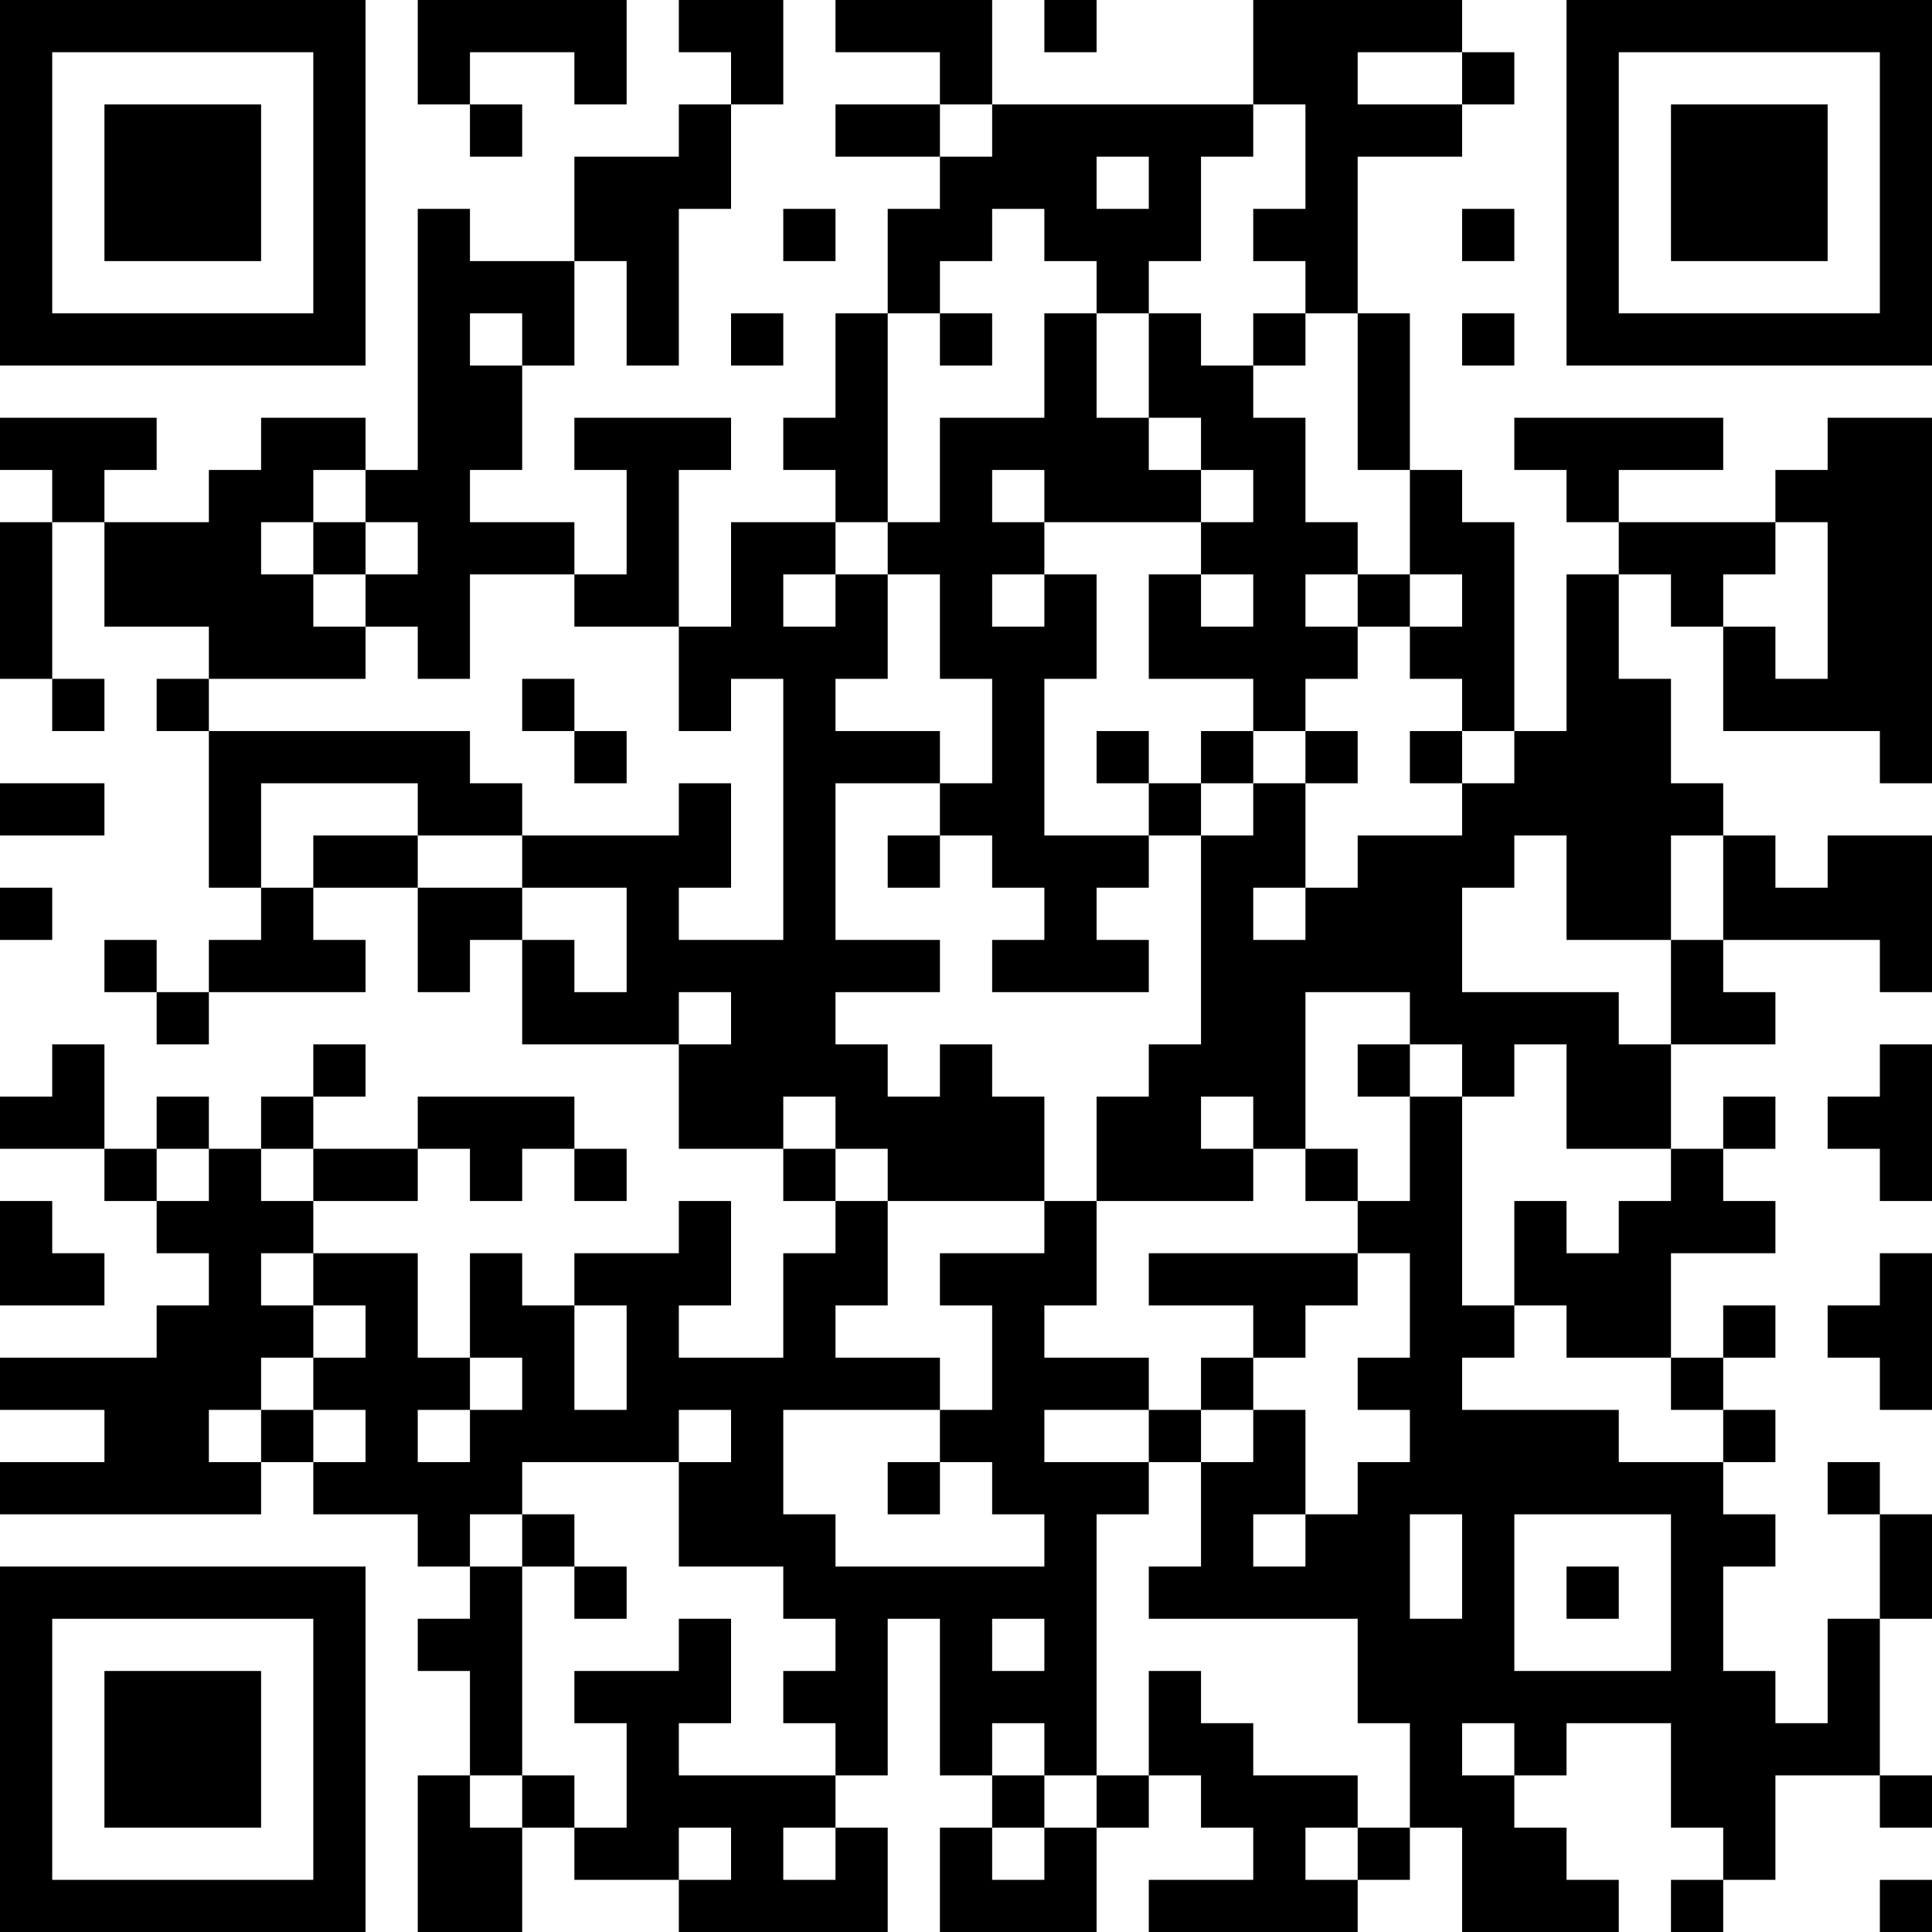 <?xml version="1.0" encoding="UTF-8"?>
<svg xmlns="http://www.w3.org/2000/svg" version="1.1" width="250" height="250" viewBox="0 0 250 250"><rect x="0" y="0" width="250" height="250" fill="#ffffff"/><g transform="scale(6.757)"><g transform="translate(0,0)"><path fill-rule="evenodd" d="M8 0L8 2L9 2L9 3L10 3L10 2L9 2L9 1L11 1L11 2L12 2L12 0ZM13 0L13 1L14 1L14 2L13 2L13 3L11 3L11 5L9 5L9 4L8 4L8 9L7 9L7 8L5 8L5 9L4 9L4 10L2 10L2 9L3 9L3 8L0 8L0 9L1 9L1 10L0 10L0 13L1 13L1 14L2 14L2 13L1 13L1 10L2 10L2 12L4 12L4 13L3 13L3 14L4 14L4 17L5 17L5 18L4 18L4 19L3 19L3 18L2 18L2 19L3 19L3 20L4 20L4 19L7 19L7 18L6 18L6 17L8 17L8 19L9 19L9 18L10 18L10 20L13 20L13 22L15 22L15 23L16 23L16 24L15 24L15 26L13 26L13 25L14 25L14 23L13 23L13 24L11 24L11 25L10 25L10 24L9 24L9 26L8 26L8 24L6 24L6 23L8 23L8 22L9 22L9 23L10 23L10 22L11 22L11 23L12 23L12 22L11 22L11 21L8 21L8 22L6 22L6 21L7 21L7 20L6 20L6 21L5 21L5 22L4 22L4 21L3 21L3 22L2 22L2 20L1 20L1 21L0 21L0 22L2 22L2 23L3 23L3 24L4 24L4 25L3 25L3 26L0 26L0 27L2 27L2 28L0 28L0 29L5 29L5 28L6 28L6 29L8 29L8 30L9 30L9 31L8 31L8 32L9 32L9 34L8 34L8 37L10 37L10 35L11 35L11 36L13 36L13 37L17 37L17 35L16 35L16 34L17 34L17 31L18 31L18 34L19 34L19 35L18 35L18 37L21 37L21 35L22 35L22 34L23 34L23 35L24 35L24 36L22 36L22 37L26 37L26 36L27 36L27 35L28 35L28 37L31 37L31 36L30 36L30 35L29 35L29 34L30 34L30 33L32 33L32 35L33 35L33 36L32 36L32 37L33 37L33 36L34 36L34 34L36 34L36 35L37 35L37 34L36 34L36 31L37 31L37 29L36 29L36 28L35 28L35 29L36 29L36 31L35 31L35 33L34 33L34 32L33 32L33 30L34 30L34 29L33 29L33 28L34 28L34 27L33 27L33 26L34 26L34 25L33 25L33 26L32 26L32 24L34 24L34 23L33 23L33 22L34 22L34 21L33 21L33 22L32 22L32 20L34 20L34 19L33 19L33 18L36 18L36 19L37 19L37 16L35 16L35 17L34 17L34 16L33 16L33 15L32 15L32 13L31 13L31 11L32 11L32 12L33 12L33 14L36 14L36 15L37 15L37 8L35 8L35 9L34 9L34 10L31 10L31 9L33 9L33 8L29 8L29 9L30 9L30 10L31 10L31 11L30 11L30 14L29 14L29 10L28 10L28 9L27 9L27 6L26 6L26 3L28 3L28 2L29 2L29 1L28 1L28 0L24 0L24 2L19 2L19 0L16 0L16 1L18 1L18 2L16 2L16 3L18 3L18 4L17 4L17 6L16 6L16 8L15 8L15 9L16 9L16 10L14 10L14 12L13 12L13 9L14 9L14 8L11 8L11 9L12 9L12 11L11 11L11 10L9 10L9 9L10 9L10 7L11 7L11 5L12 5L12 7L13 7L13 4L14 4L14 2L15 2L15 0ZM20 0L20 1L21 1L21 0ZM26 1L26 2L28 2L28 1ZM18 2L18 3L19 3L19 2ZM24 2L24 3L23 3L23 5L22 5L22 6L21 6L21 5L20 5L20 4L19 4L19 5L18 5L18 6L17 6L17 10L16 10L16 11L15 11L15 12L16 12L16 11L17 11L17 13L16 13L16 14L18 14L18 15L16 15L16 18L18 18L18 19L16 19L16 20L17 20L17 21L18 21L18 20L19 20L19 21L20 21L20 23L17 23L17 22L16 22L16 21L15 21L15 22L16 22L16 23L17 23L17 25L16 25L16 26L18 26L18 27L15 27L15 29L16 29L16 30L20 30L20 29L19 29L19 28L18 28L18 27L19 27L19 25L18 25L18 24L20 24L20 23L21 23L21 25L20 25L20 26L22 26L22 27L20 27L20 28L22 28L22 29L21 29L21 34L20 34L20 33L19 33L19 34L20 34L20 35L19 35L19 36L20 36L20 35L21 35L21 34L22 34L22 32L23 32L23 33L24 33L24 34L26 34L26 35L25 35L25 36L26 36L26 35L27 35L27 33L26 33L26 31L22 31L22 30L23 30L23 28L24 28L24 27L25 27L25 29L24 29L24 30L25 30L25 29L26 29L26 28L27 28L27 27L26 27L26 26L27 26L27 24L26 24L26 23L27 23L27 21L28 21L28 25L29 25L29 26L28 26L28 27L31 27L31 28L33 28L33 27L32 27L32 26L30 26L30 25L29 25L29 23L30 23L30 24L31 24L31 23L32 23L32 22L30 22L30 20L29 20L29 21L28 21L28 20L27 20L27 19L25 19L25 22L24 22L24 21L23 21L23 22L24 22L24 23L21 23L21 21L22 21L22 20L23 20L23 16L24 16L24 15L25 15L25 17L24 17L24 18L25 18L25 17L26 17L26 16L28 16L28 15L29 15L29 14L28 14L28 13L27 13L27 12L28 12L28 11L27 11L27 9L26 9L26 6L25 6L25 5L24 5L24 4L25 4L25 2ZM21 3L21 4L22 4L22 3ZM15 4L15 5L16 5L16 4ZM28 4L28 5L29 5L29 4ZM9 6L9 7L10 7L10 6ZM14 6L14 7L15 7L15 6ZM18 6L18 7L19 7L19 6ZM20 6L20 8L18 8L18 10L17 10L17 11L18 11L18 13L19 13L19 15L18 15L18 16L17 16L17 17L18 17L18 16L19 16L19 17L20 17L20 18L19 18L19 19L22 19L22 18L21 18L21 17L22 17L22 16L23 16L23 15L24 15L24 14L25 14L25 15L26 15L26 14L25 14L25 13L26 13L26 12L27 12L27 11L26 11L26 10L25 10L25 8L24 8L24 7L25 7L25 6L24 6L24 7L23 7L23 6L22 6L22 8L21 8L21 6ZM28 6L28 7L29 7L29 6ZM22 8L22 9L23 9L23 10L20 10L20 9L19 9L19 10L20 10L20 11L19 11L19 12L20 12L20 11L21 11L21 13L20 13L20 16L22 16L22 15L23 15L23 14L24 14L24 13L22 13L22 11L23 11L23 12L24 12L24 11L23 11L23 10L24 10L24 9L23 9L23 8ZM6 9L6 10L5 10L5 11L6 11L6 12L7 12L7 13L4 13L4 14L9 14L9 15L10 15L10 16L8 16L8 15L5 15L5 17L6 17L6 16L8 16L8 17L10 17L10 18L11 18L11 19L12 19L12 17L10 17L10 16L13 16L13 15L14 15L14 17L13 17L13 18L15 18L15 13L14 13L14 14L13 14L13 12L11 12L11 11L9 11L9 13L8 13L8 12L7 12L7 11L8 11L8 10L7 10L7 9ZM6 10L6 11L7 11L7 10ZM34 10L34 11L33 11L33 12L34 12L34 13L35 13L35 10ZM25 11L25 12L26 12L26 11ZM10 13L10 14L11 14L11 15L12 15L12 14L11 14L11 13ZM21 14L21 15L22 15L22 14ZM27 14L27 15L28 15L28 14ZM0 15L0 16L2 16L2 15ZM29 16L29 17L28 17L28 19L31 19L31 20L32 20L32 18L33 18L33 16L32 16L32 18L30 18L30 16ZM0 17L0 18L1 18L1 17ZM13 19L13 20L14 20L14 19ZM26 20L26 21L27 21L27 20ZM36 20L36 21L35 21L35 22L36 22L36 23L37 23L37 20ZM3 22L3 23L4 23L4 22ZM5 22L5 23L6 23L6 22ZM25 22L25 23L26 23L26 22ZM0 23L0 25L2 25L2 24L1 24L1 23ZM5 24L5 25L6 25L6 26L5 26L5 27L4 27L4 28L5 28L5 27L6 27L6 28L7 28L7 27L6 27L6 26L7 26L7 25L6 25L6 24ZM22 24L22 25L24 25L24 26L23 26L23 27L22 27L22 28L23 28L23 27L24 27L24 26L25 26L25 25L26 25L26 24ZM36 24L36 25L35 25L35 26L36 26L36 27L37 27L37 24ZM11 25L11 27L12 27L12 25ZM9 26L9 27L8 27L8 28L9 28L9 27L10 27L10 26ZM13 27L13 28L10 28L10 29L9 29L9 30L10 30L10 34L9 34L9 35L10 35L10 34L11 34L11 35L12 35L12 33L11 33L11 32L13 32L13 31L14 31L14 33L13 33L13 34L16 34L16 33L15 33L15 32L16 32L16 31L15 31L15 30L13 30L13 28L14 28L14 27ZM17 28L17 29L18 29L18 28ZM10 29L10 30L11 30L11 31L12 31L12 30L11 30L11 29ZM27 29L27 31L28 31L28 29ZM29 29L29 32L32 32L32 29ZM30 30L30 31L31 31L31 30ZM19 31L19 32L20 32L20 31ZM28 33L28 34L29 34L29 33ZM13 35L13 36L14 36L14 35ZM15 35L15 36L16 36L16 35ZM36 36L36 37L37 37L37 36ZM0 0L0 7L7 7L7 0ZM1 1L1 6L6 6L6 1ZM2 2L2 5L5 5L5 2ZM30 0L30 7L37 7L37 0ZM31 1L31 6L36 6L36 1ZM32 2L32 5L35 5L35 2ZM0 30L0 37L7 37L7 30ZM1 31L1 36L6 36L6 31ZM2 32L2 35L5 35L5 32Z" fill="#000000"/></g></g></svg>

